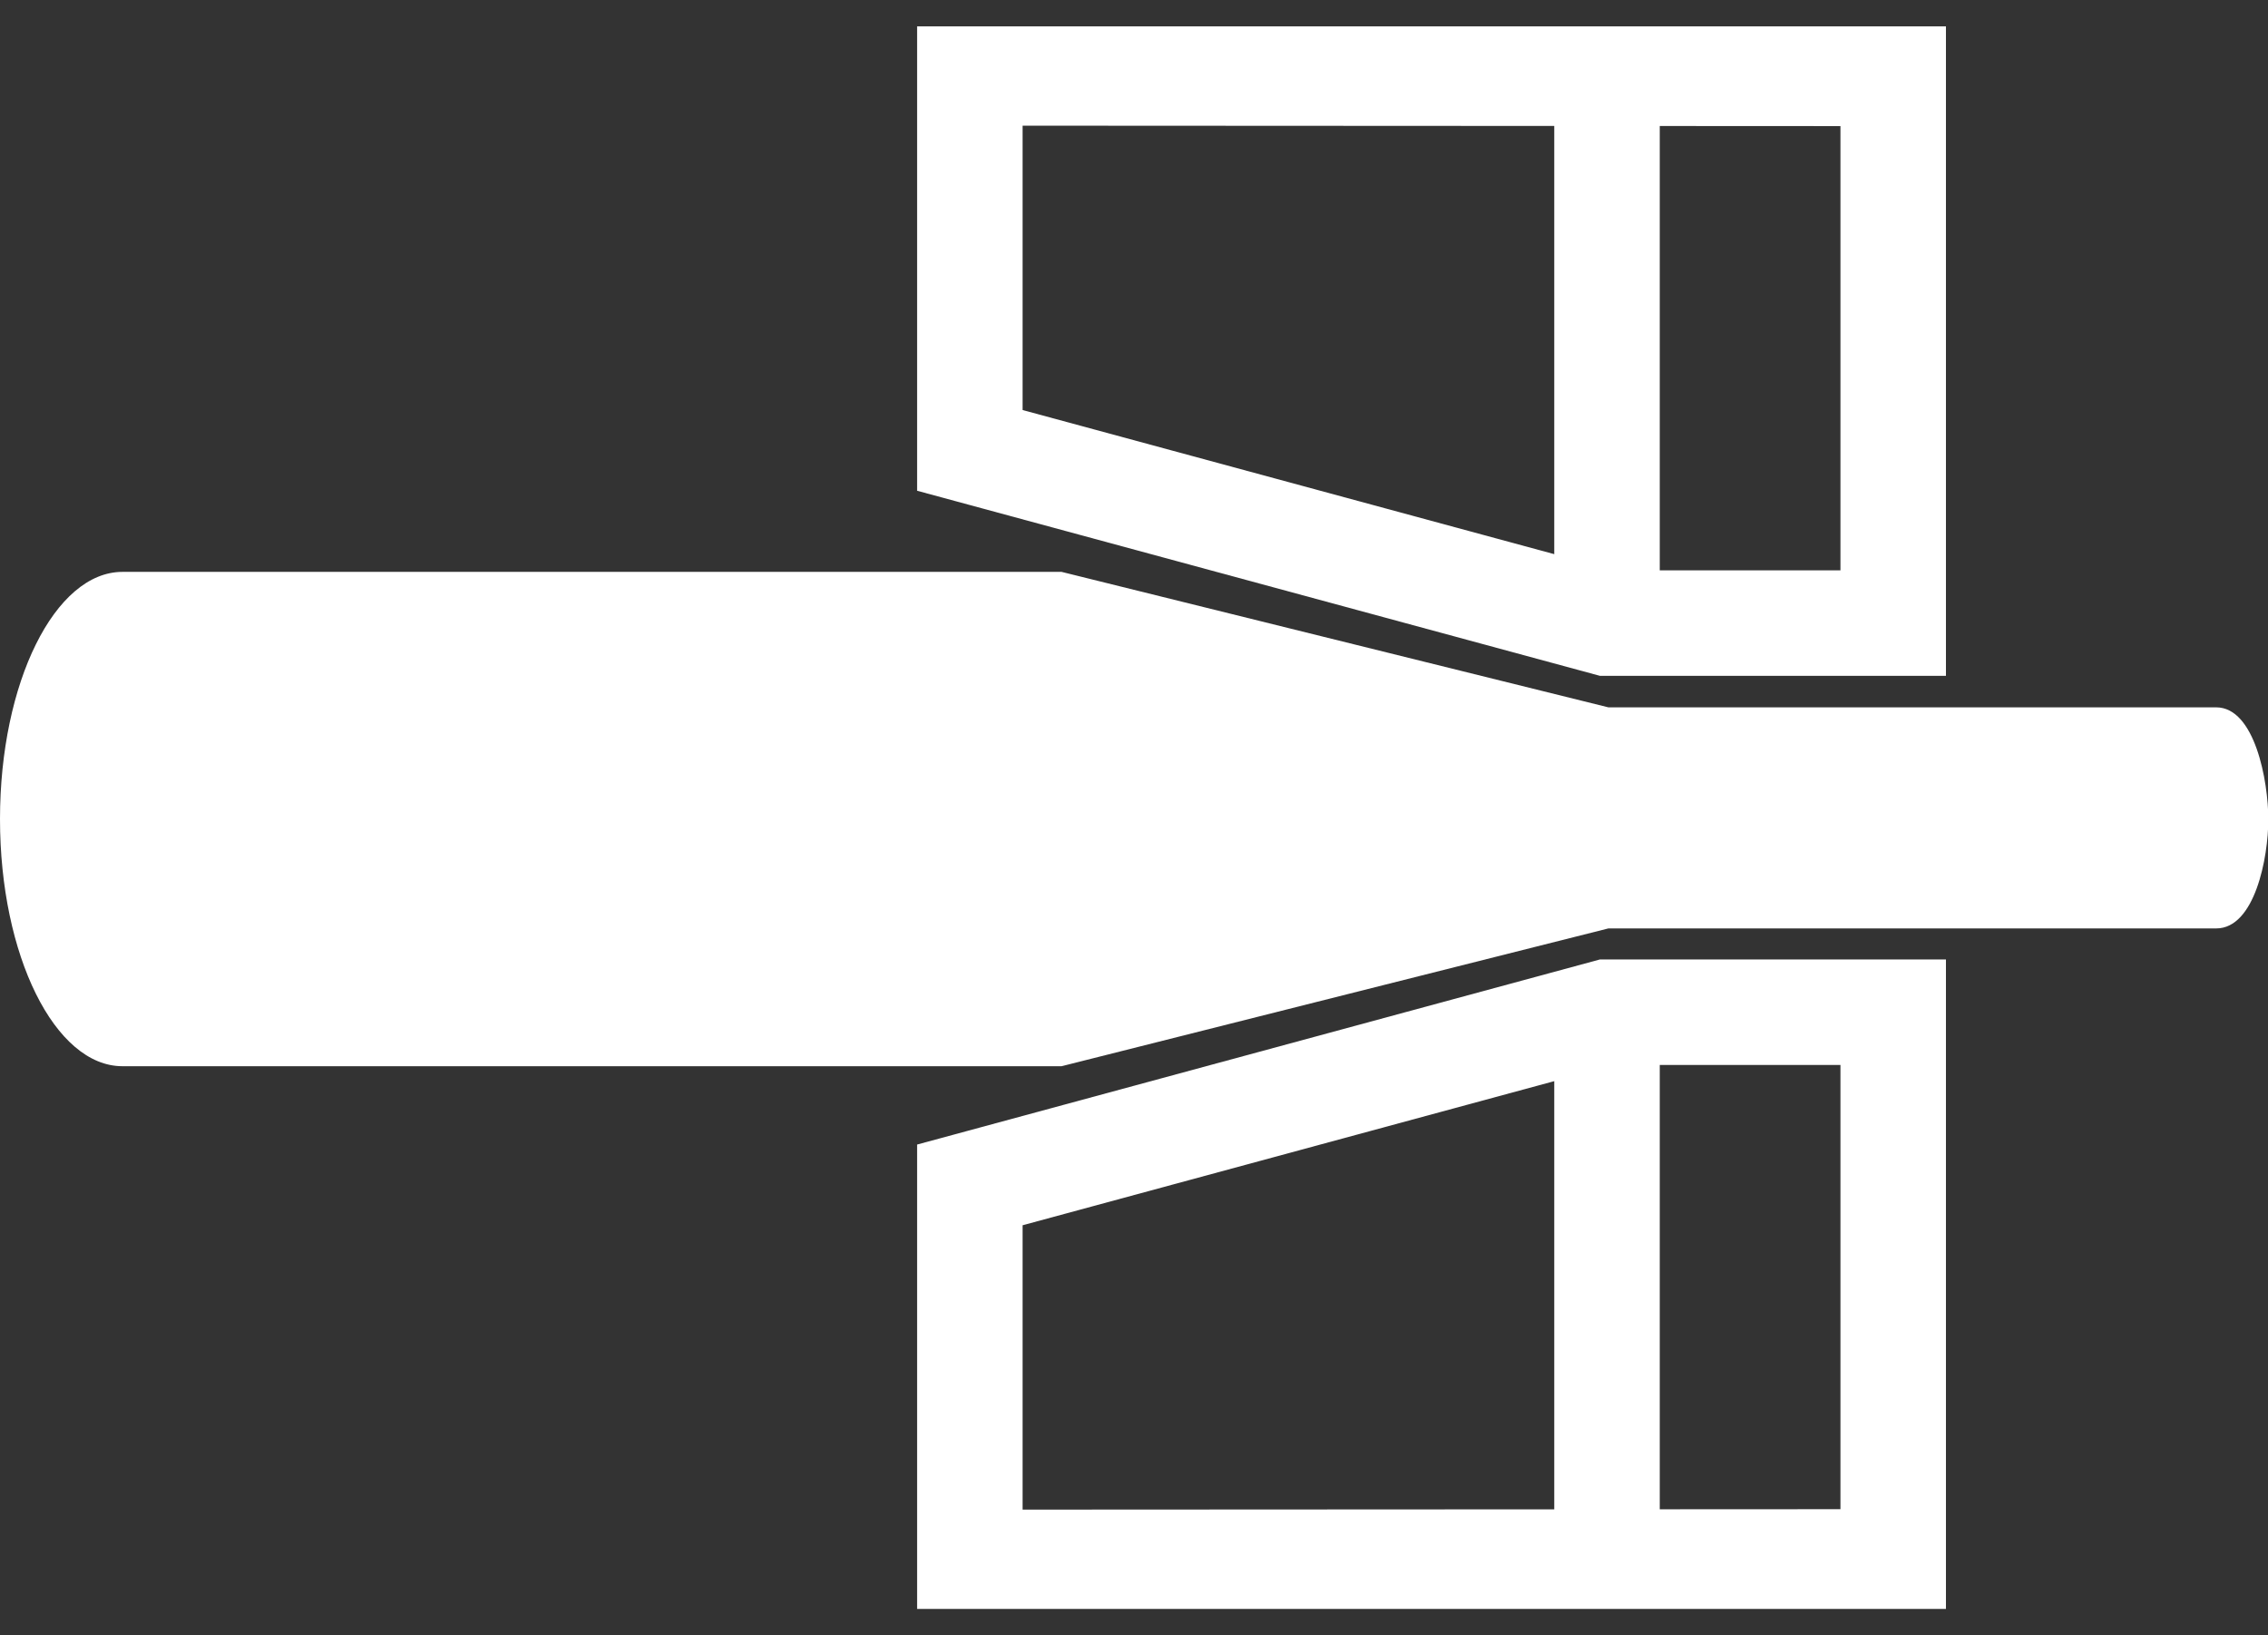 <svg width="43" height="31" viewBox="0 0 43 31" fill="none" xmlns="http://www.w3.org/2000/svg">
<rect x="0" y="0" width="43" height="31" fill="#333333" stroke="none"/>
<g clip-path="url(#clip0_2254_1344)">
<path d="M42.018 13.409H30.494L20.127 10.841H2.321C1.041 10.841 0 12.941 0 15.527C0 18.112 1.041 20.212 2.321 20.212C2.338 20.212 2.356 20.212 2.374 20.212H20.127L30.494 17.6H42.018C42.75 17.6 43.006 16.259 43.006 15.535C43.006 14.803 42.75 13.409 42.018 13.409Z" fill="white"/>
<path d="M30.468 19.188L18.388 22.462V29.618L35.894 29.609V19.188H30.468Z" stroke="white" stroke-width="2" stroke-miterlimit="10"/>
<path d="M30.468 19.188V29.609" stroke="white" stroke-width="2" stroke-miterlimit="10"/>
<path d="M30.468 11.812L18.388 8.538V1.382L35.894 1.391V11.812H30.468Z" stroke="white" stroke-width="2" stroke-miterlimit="10"/>
<path d="M30.468 11.812V1.391" stroke="white" stroke-width="2" stroke-miterlimit="10"/>
</g>
<defs>
<clipPath id="clip0_2254_1344">
<rect width="43.006" height="30" fill="white" transform="translate(0 0.5)"/>
</clipPath>
</defs>
</svg>
